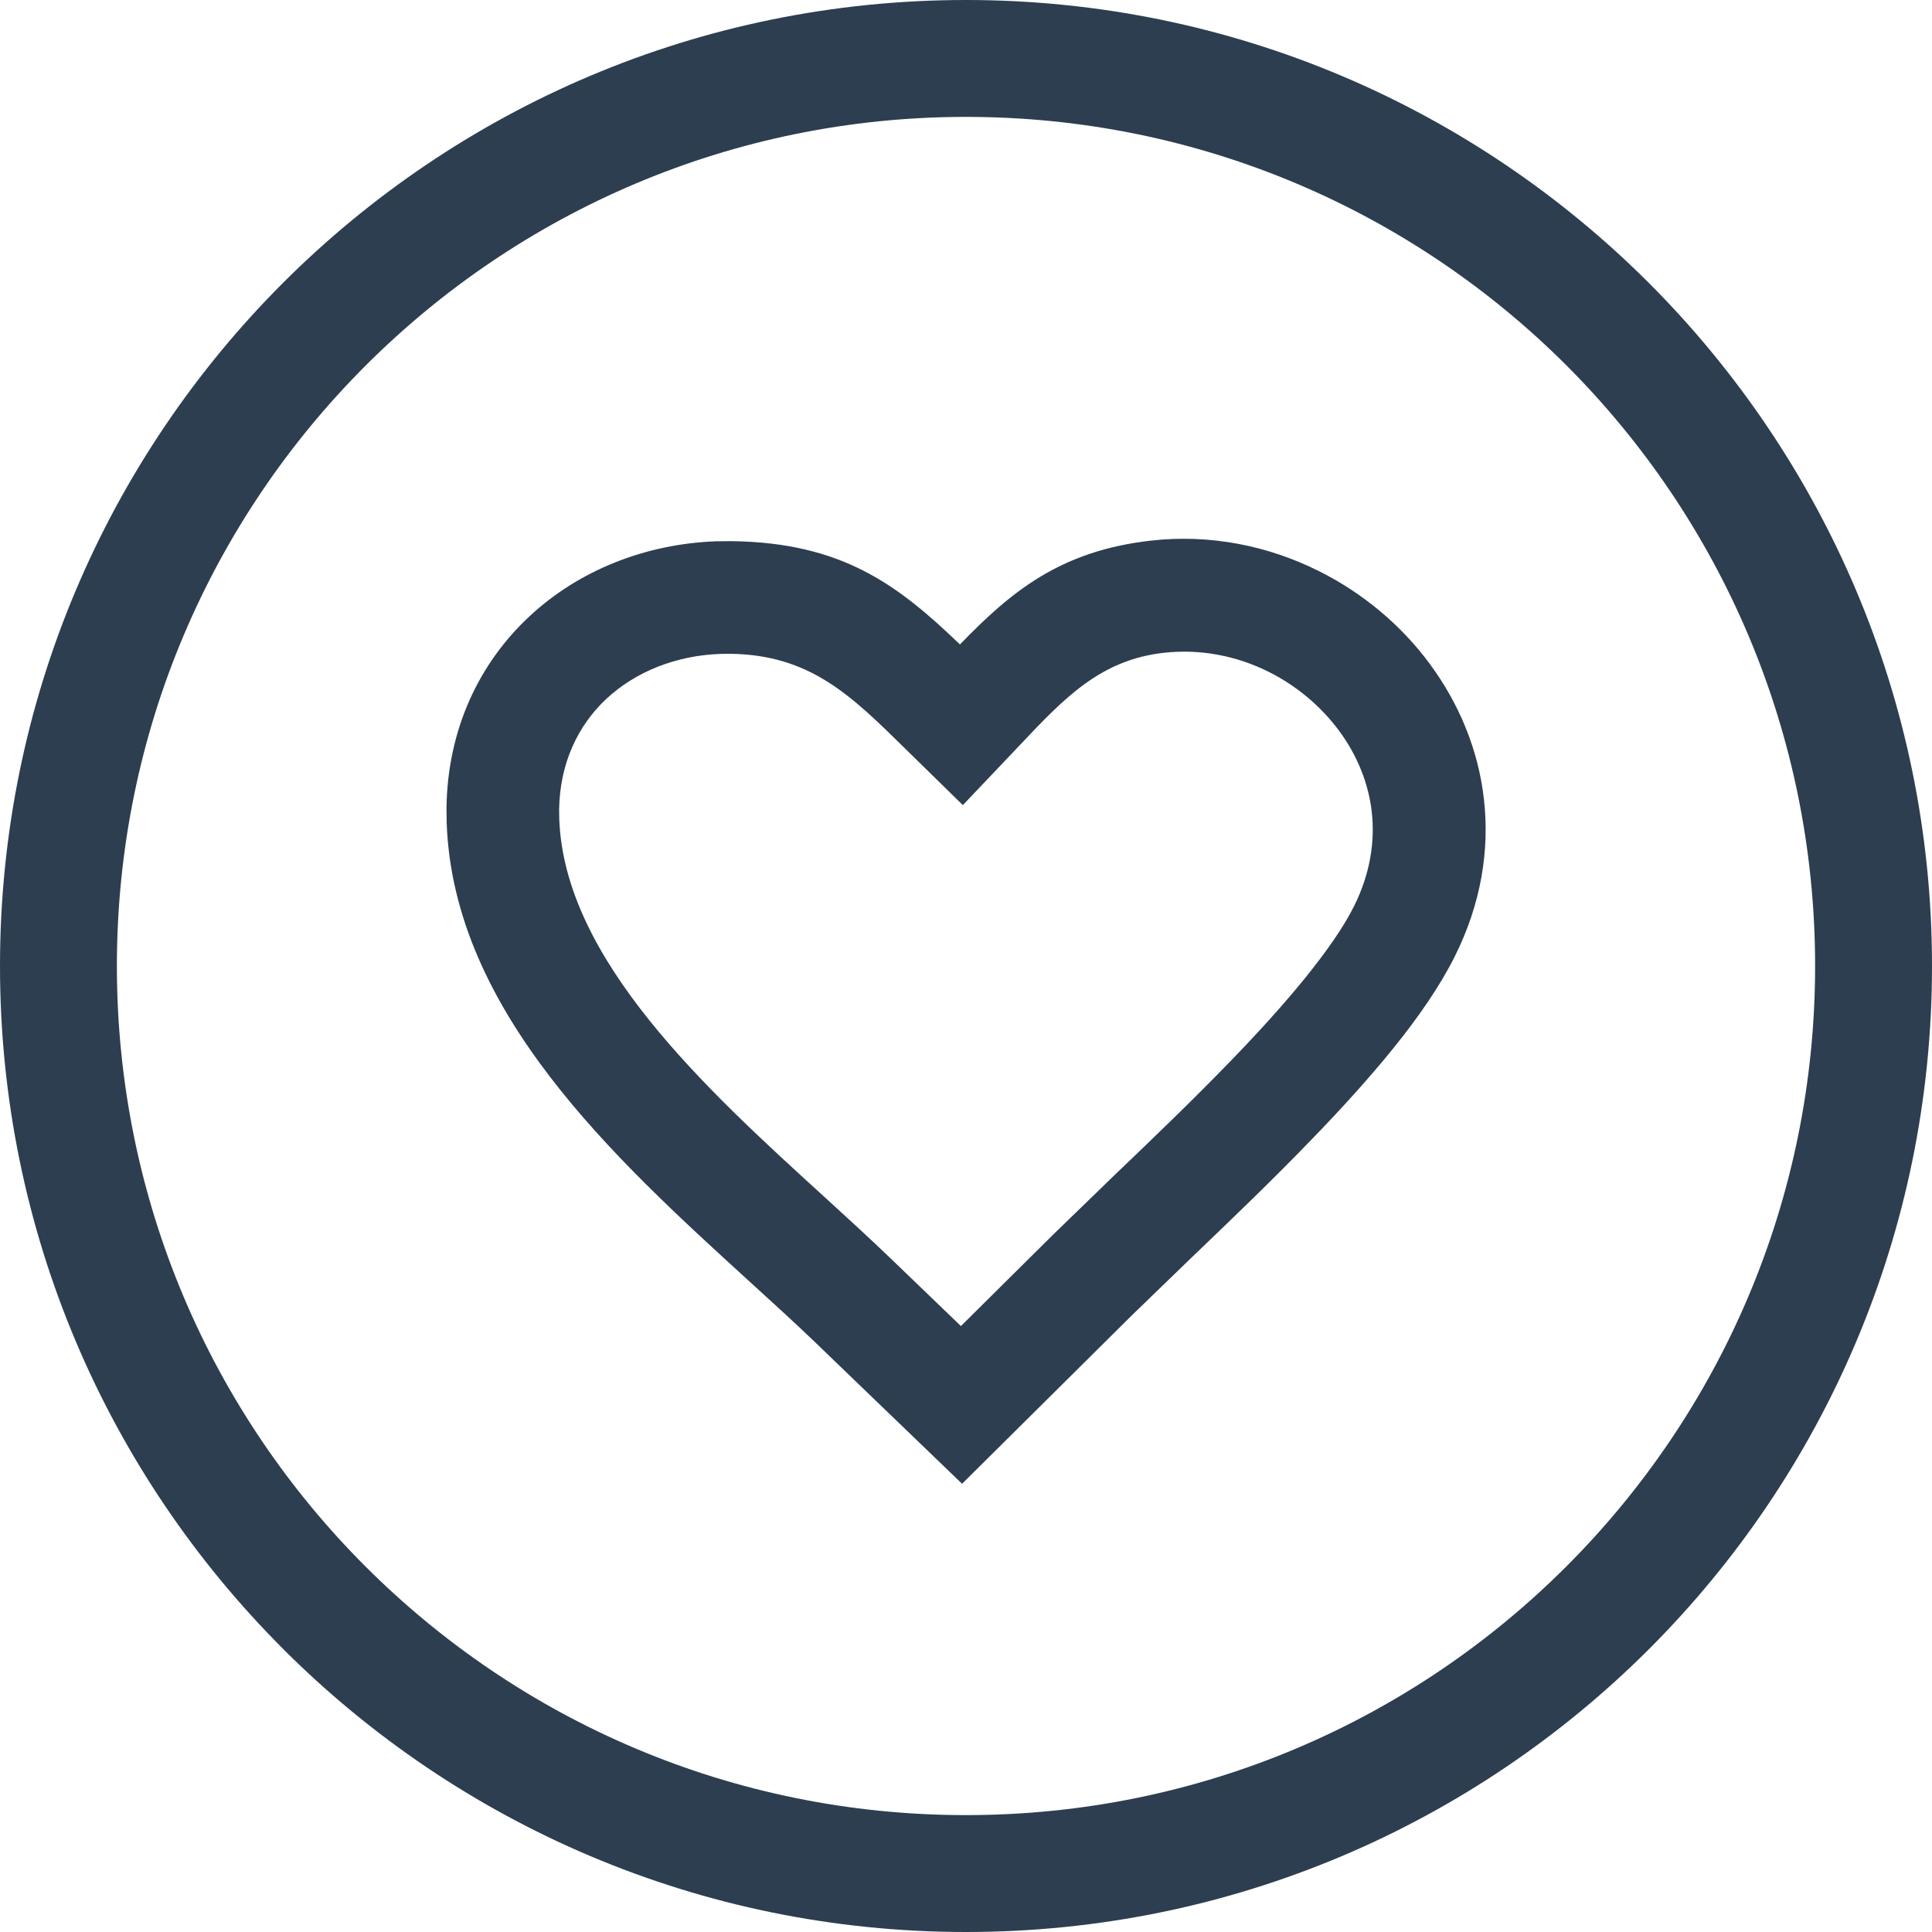 <?xml version="1.0" encoding="UTF-8"?>
<svg xmlns="http://www.w3.org/2000/svg" width="30" height="30" viewBox="0 0 30 30" fill="none">
  <g clip-path="url(#clip0_40_1176)">
    <path d="M15 0C19.139 0 22.889 1.68 25.603 4.393C28.32 7.112 30 10.861 30 15C30 19.142 28.32 22.892 25.607 25.606C22.892 28.32 19.142 30 15 30C10.863 30 7.113 28.32 4.397 25.606L4.392 25.6C1.679 22.886 0 19.136 0 15C0 10.858 1.68 7.108 4.394 4.393C7.108 1.68 10.858 0 15 0ZM15.835 11.571L14.951 12.502L14.054 11.623C13.213 10.795 12.577 10.17 11.344 10.152L11.185 10.154C10.5 10.178 9.87 10.428 9.414 10.853C8.975 11.264 8.694 11.851 8.682 12.565L8.684 12.717C8.763 14.905 10.968 16.915 12.794 18.579C13.155 18.909 13.503 19.226 13.854 19.564L14.921 20.591L16.35 19.174L17.294 18.259C17.875 17.703 18.519 17.086 19.113 16.471C19.537 16.034 19.937 15.593 20.276 15.174C20.598 14.774 20.862 14.399 21.024 14.074C21.274 13.574 21.353 13.073 21.301 12.608C21.248 12.148 21.066 11.716 20.793 11.347C20.51 10.965 20.133 10.649 19.702 10.433C19.21 10.187 18.644 10.071 18.067 10.137C17.082 10.249 16.52 10.846 15.835 11.571ZM14.906 10.007C15.693 9.195 16.454 8.556 17.869 8.395C18.792 8.29 19.697 8.475 20.484 8.87C21.162 9.209 21.756 9.706 22.198 10.304C22.652 10.917 22.955 11.637 23.042 12.408C23.132 13.192 23.002 14.029 22.587 14.857C22.36 15.31 22.03 15.789 21.64 16.272C21.267 16.734 20.831 17.214 20.375 17.685C19.752 18.331 19.095 18.96 18.505 19.525L17.585 20.415L14.939 23.04L12.64 20.826C12.35 20.547 11.988 20.217 11.614 19.877C9.542 17.986 7.041 15.707 6.936 12.779L6.933 12.55C6.949 11.317 7.445 10.294 8.221 9.571C8.982 8.861 10.015 8.445 11.123 8.405L11.36 8.403C13.083 8.425 13.947 9.086 14.906 10.007ZM24.325 5.675C21.94 3.291 18.643 1.815 15 1.815C11.359 1.815 8.062 3.292 5.677 5.677C3.291 8.062 1.815 11.359 1.815 15C1.815 18.643 3.29 21.94 5.674 24.323C8.06 26.71 11.357 28.185 15 28.185C18.641 28.185 21.938 26.709 24.323 24.323C26.708 21.938 28.185 18.641 28.185 15C28.185 11.357 26.709 8.06 24.325 5.675Z" fill="#2C3E50"></path>
  </g>
  <defs>
    <clipPath id="clip0_40_1176">
      <rect width="30" height="30" fill="white"></rect>
    </clipPath>
  </defs>
</svg>
